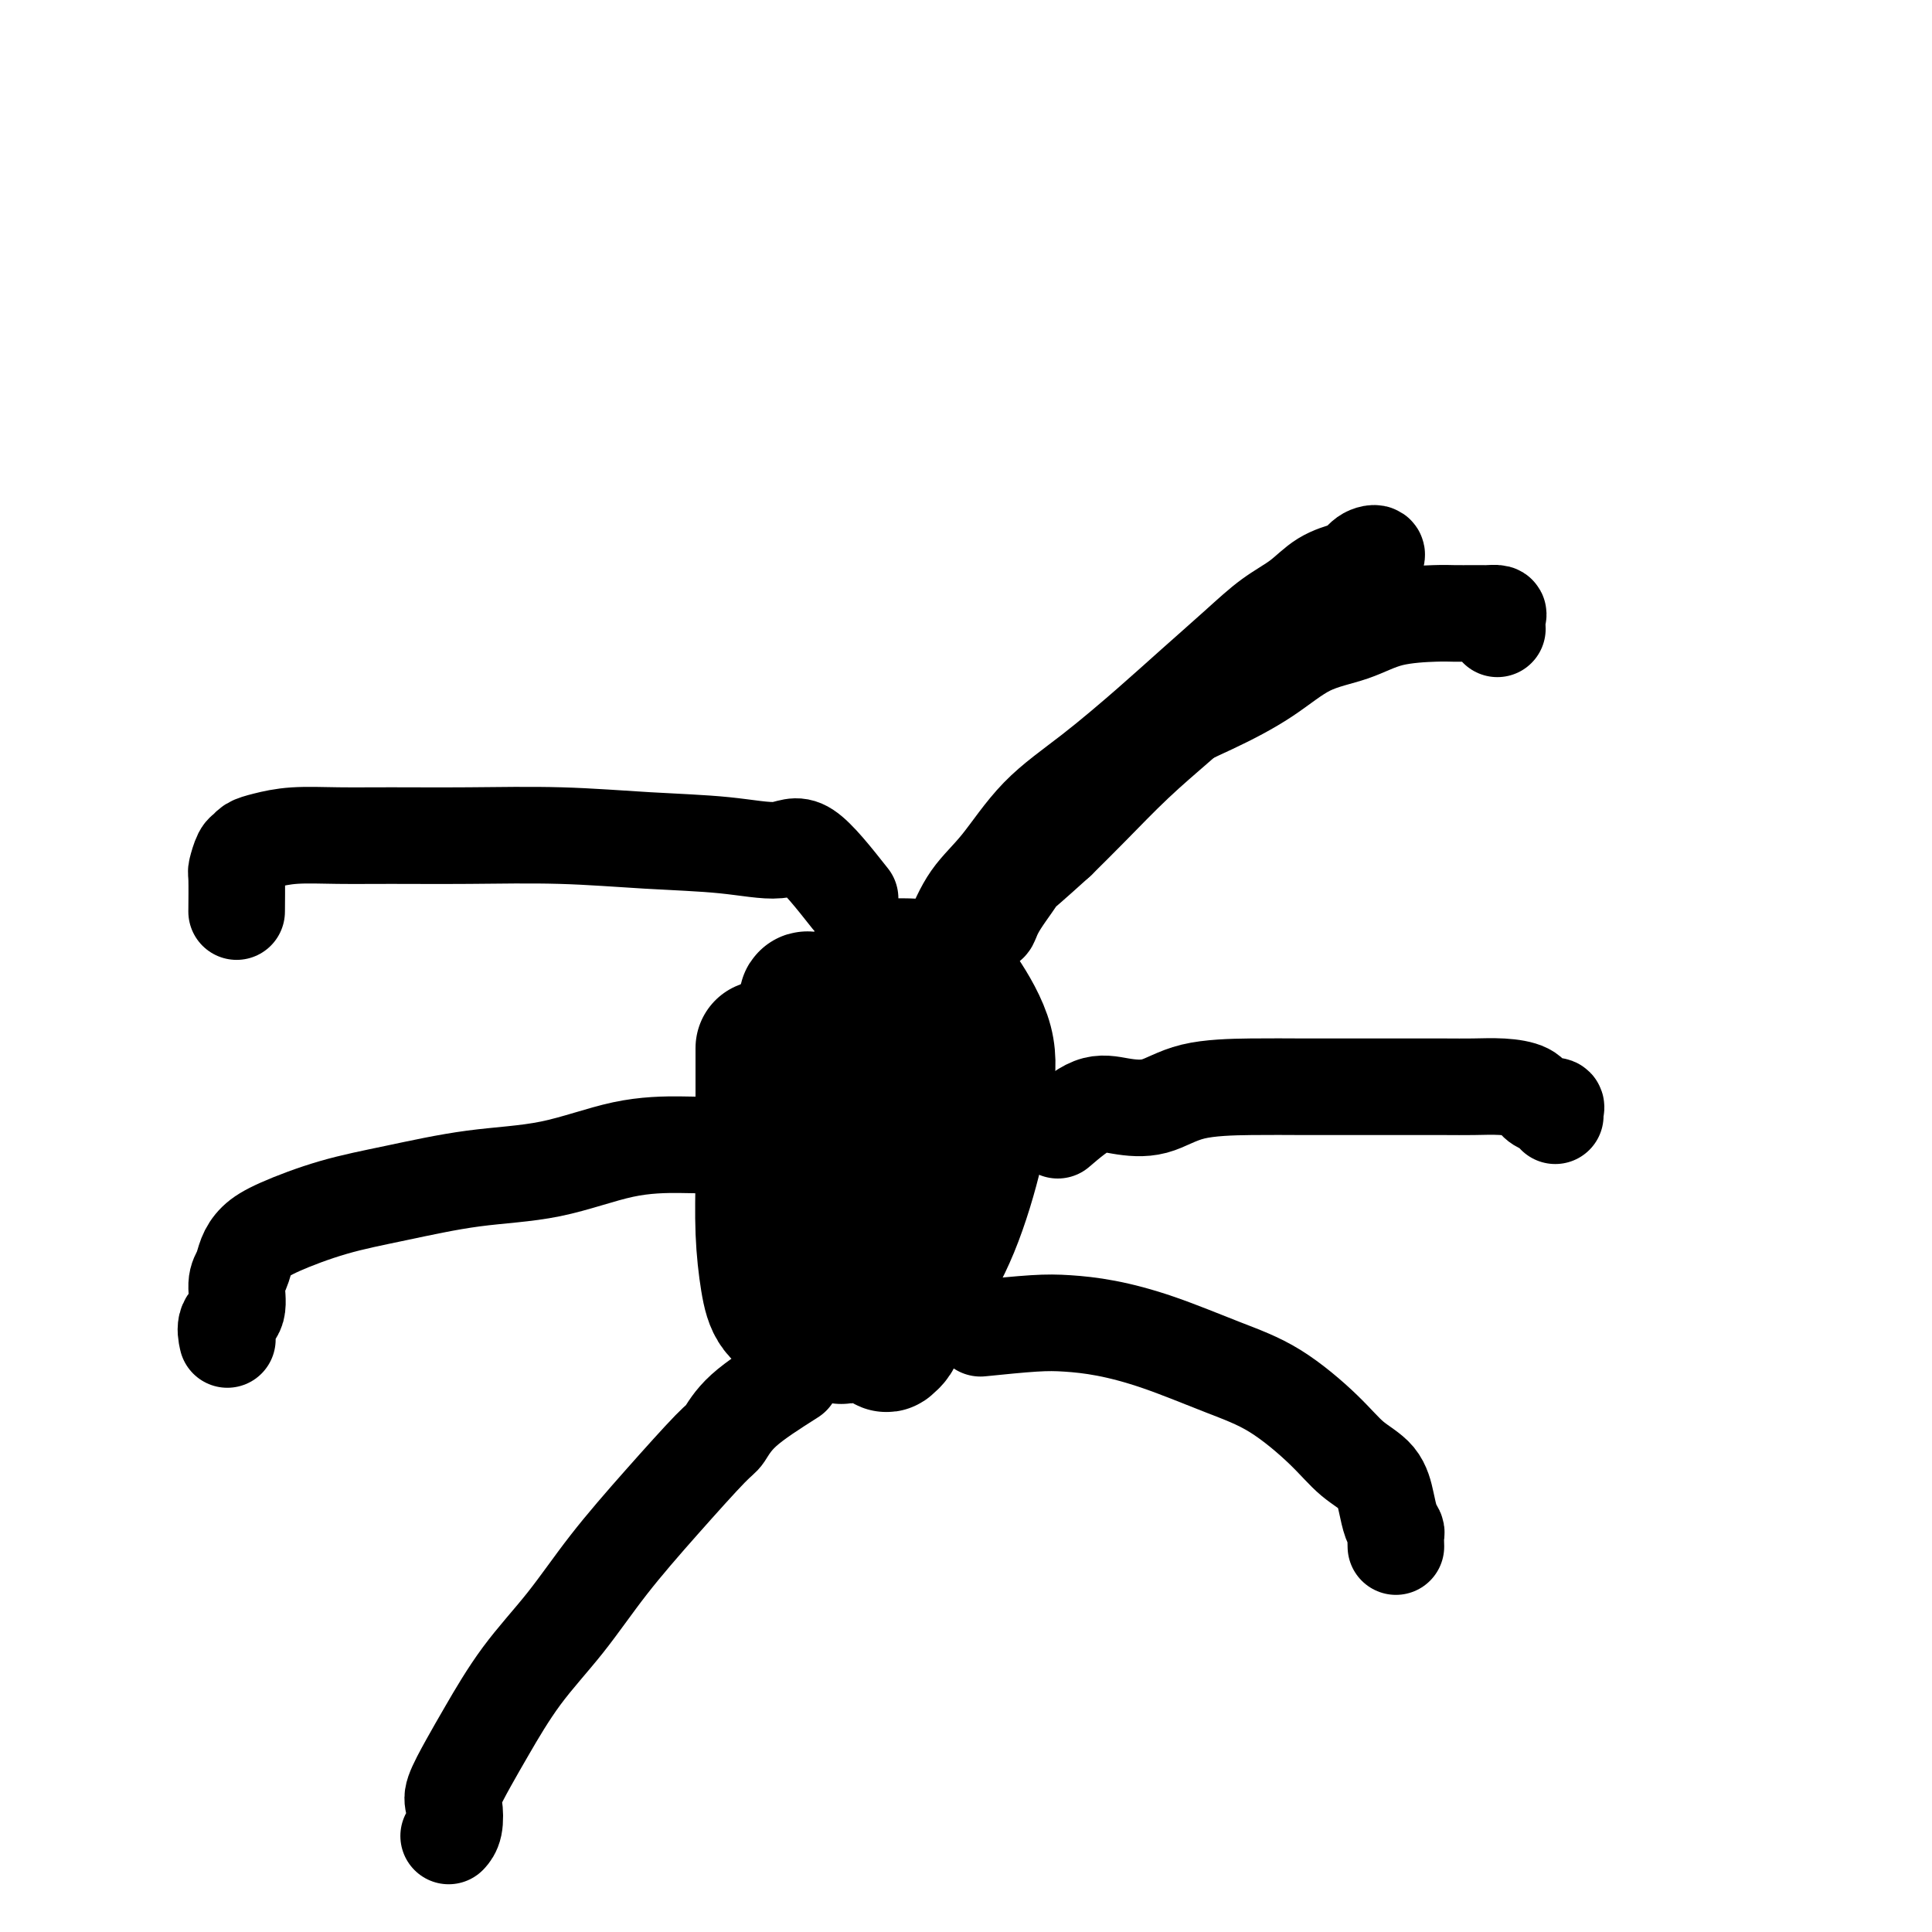 <svg viewBox='0 0 400 400' version='1.1' xmlns='http://www.w3.org/2000/svg' xmlns:xlink='http://www.w3.org/1999/xlink'><g fill='none' stroke='#000000' stroke-width='28' stroke-linecap='round' stroke-linejoin='round'><path d='M158,217c0.002,3.379 0.003,6.759 0,9c-0.003,2.241 -0.011,3.345 0,6c0.011,2.655 0.040,6.862 0,11c-0.040,4.138 -0.150,8.209 0,12c0.150,3.791 0.558,7.304 1,10c0.442,2.696 0.916,4.576 2,6c1.084,1.424 2.776,2.392 4,3c1.224,0.608 1.979,0.857 3,1c1.021,0.143 2.308,0.179 4,0c1.692,-0.179 3.788,-0.574 5,-2c1.212,-1.426 1.541,-3.883 3,-7c1.459,-3.117 4.048,-6.892 6,-11c1.952,-4.108 3.268,-8.547 4,-13c0.732,-4.453 0.881,-8.920 1,-13c0.119,-4.080 0.207,-7.772 0,-11c-0.207,-3.228 -0.708,-5.993 -2,-8c-1.292,-2.007 -3.376,-3.255 -5,-4c-1.624,-0.745 -2.788,-0.985 -4,-1c-1.212,-0.015 -2.471,0.195 -3,0c-0.529,-0.195 -0.328,-0.795 -1,0c-0.672,0.795 -2.218,2.984 -3,5c-0.782,2.016 -0.799,3.860 -1,6c-0.201,2.140 -0.584,4.576 -1,8c-0.416,3.424 -0.864,7.835 -1,13c-0.136,5.165 0.040,11.083 0,16c-0.040,4.917 -0.297,8.833 0,12c0.297,3.167 1.149,5.583 2,8'/><path d='M172,273c1.341,6.031 3.694,3.108 5,2c1.306,-1.108 1.565,-0.403 3,0c1.435,0.403 4.048,0.502 6,-1c1.952,-1.502 3.245,-4.606 5,-8c1.755,-3.394 3.972,-7.078 6,-12c2.028,-4.922 3.868,-11.080 5,-16c1.132,-4.920 1.555,-8.600 2,-12c0.445,-3.400 0.910,-6.519 0,-10c-0.910,-3.481 -3.196,-7.325 -5,-10c-1.804,-2.675 -3.125,-4.179 -5,-5c-1.875,-0.821 -4.305,-0.957 -6,-1c-1.695,-0.043 -2.654,0.006 -4,0c-1.346,-0.006 -3.078,-0.066 -4,1c-0.922,1.066 -1.033,3.259 -2,6c-0.967,2.741 -2.792,6.031 -4,9c-1.208,2.969 -1.801,5.617 -2,10c-0.199,4.383 -0.004,10.502 0,16c0.004,5.498 -0.183,10.375 0,15c0.183,4.625 0.736,8.999 2,12c1.264,3.001 3.238,4.629 5,6c1.762,1.371 3.311,2.486 4,3c0.689,0.514 0.519,0.427 1,0c0.481,-0.427 1.613,-1.193 2,-4c0.387,-2.807 0.028,-7.653 0,-13c-0.028,-5.347 0.273,-11.194 0,-17c-0.273,-5.806 -1.121,-11.572 -3,-16c-1.879,-4.428 -4.791,-7.518 -7,-11c-2.209,-3.482 -3.716,-7.356 -5,-9c-1.284,-1.644 -2.346,-1.058 -3,-1c-0.654,0.058 -0.901,-0.412 -1,0c-0.099,0.412 -0.049,1.706 0,3'/><path d='M167,210c-0.619,1.271 -0.166,3.448 0,6c0.166,2.552 0.044,5.479 0,9c-0.044,3.521 -0.012,7.636 0,12c0.012,4.364 0.003,8.978 0,13c-0.003,4.022 -0.001,7.451 0,10c0.001,2.549 -0.000,4.219 0,5c0.000,0.781 0.002,0.674 0,1c-0.002,0.326 -0.007,1.085 0,-1c0.007,-2.085 0.027,-7.015 0,-11c-0.027,-3.985 -0.100,-7.027 0,-10c0.100,-2.973 0.373,-5.877 1,-8c0.627,-2.123 1.608,-3.464 2,-4c0.392,-0.536 0.196,-0.268 0,0'/></g>
<g fill='none' stroke='#000000' stroke-width='4' stroke-linecap='round' stroke-linejoin='round'><path d='M201,194c1.097,-3.336 2.195,-6.672 3,-9c0.805,-2.328 1.319,-3.650 3,-6c1.681,-2.350 4.530,-5.730 7,-9c2.470,-3.270 4.562,-6.432 7,-9c2.438,-2.568 5.224,-4.544 8,-7c2.776,-2.456 5.544,-5.392 8,-8c2.456,-2.608 4.601,-4.888 7,-7c2.399,-2.112 5.051,-4.056 7,-6c1.949,-1.944 3.195,-3.886 5,-5c1.805,-1.114 4.169,-1.398 6,-2c1.831,-0.602 3.127,-1.520 5,-2c1.873,-0.480 4.321,-0.521 6,-1c1.679,-0.479 2.590,-1.396 4,-2c1.410,-0.604 3.319,-0.894 5,-1c1.681,-0.106 3.133,-0.028 4,0c0.867,0.028 1.150,0.007 2,0c0.850,-0.007 2.266,-0.000 3,0c0.734,0.000 0.785,-0.007 1,0c0.215,0.007 0.593,0.027 1,0c0.407,-0.027 0.841,-0.100 1,0c0.159,0.100 0.043,0.373 0,1c-0.043,0.627 -0.012,1.608 0,2c0.012,0.392 0.006,0.196 0,0'/></g>
<g fill='none' stroke='#000000' stroke-width='20' stroke-linecap='round' stroke-linejoin='round'><path d='M197,194c1.186,-2.837 2.373,-5.674 4,-8c1.627,-2.326 3.695,-4.142 6,-7c2.305,-2.858 4.849,-6.759 8,-10c3.151,-3.241 6.911,-5.823 11,-9c4.089,-3.177 8.508,-6.950 12,-10c3.492,-3.050 6.056,-5.377 9,-8c2.944,-2.623 6.266,-5.543 9,-8c2.734,-2.457 4.879,-4.450 7,-6c2.121,-1.550 4.219,-2.657 6,-4c1.781,-1.343 3.244,-2.923 5,-4c1.756,-1.077 3.805,-1.652 5,-2c1.195,-0.348 1.536,-0.469 2,-1c0.464,-0.531 1.052,-1.472 2,-2c0.948,-0.528 2.257,-0.641 2,0c-0.257,0.641 -2.082,2.038 -3,3c-0.918,0.962 -0.931,1.490 -3,3c-2.069,1.510 -6.195,4.003 -9,6c-2.805,1.997 -4.289,3.498 -7,6c-2.711,2.502 -6.649,6.005 -10,9c-3.351,2.995 -6.115,5.483 -9,8c-2.885,2.517 -5.892,5.062 -9,8c-3.108,2.938 -6.317,6.268 -9,9c-2.683,2.732 -4.842,4.866 -7,7'/><path d='M219,174c-11.499,10.412 -8.247,6.942 -8,7c0.247,0.058 -2.511,3.643 -4,6c-1.489,2.357 -1.710,3.487 -2,4c-0.290,0.513 -0.648,0.408 -1,0c-0.352,-0.408 -0.698,-1.119 0,-2c0.698,-0.881 2.439,-1.932 4,-4c1.561,-2.068 2.940,-5.153 5,-8c2.060,-2.847 4.799,-5.456 8,-8c3.201,-2.544 6.862,-5.024 10,-8c3.138,-2.976 5.751,-6.448 9,-9c3.249,-2.552 7.134,-4.183 11,-6c3.866,-1.817 7.714,-3.822 11,-6c3.286,-2.178 6.009,-4.531 9,-6c2.991,-1.469 6.251,-2.054 9,-3c2.749,-0.946 4.989,-2.254 8,-3c3.011,-0.746 6.795,-0.932 9,-1c2.205,-0.068 2.833,-0.019 4,0c1.167,0.019 2.873,0.007 4,0c1.127,-0.007 1.675,-0.008 2,0c0.325,0.008 0.427,0.027 1,0c0.573,-0.027 1.618,-0.100 2,0c0.382,0.100 0.103,0.373 0,1c-0.103,0.627 -0.029,1.608 0,2c0.029,0.392 0.015,0.196 0,0'/><path d='M219,234c2.448,-2.091 4.895,-4.182 7,-5c2.105,-0.818 3.867,-0.363 6,0c2.133,0.363 4.636,0.633 7,0c2.364,-0.633 4.590,-2.170 8,-3c3.410,-0.830 8.003,-0.955 12,-1c3.997,-0.045 7.397,-0.012 11,0c3.603,0.012 7.411,0.003 11,0c3.589,-0.003 6.961,0.001 10,0c3.039,-0.001 5.745,-0.008 8,0c2.255,0.008 4.060,0.030 6,0c1.940,-0.030 4.016,-0.114 6,0c1.984,0.114 3.877,0.426 5,1c1.123,0.574 1.478,1.411 2,2c0.522,0.589 1.212,0.928 2,1c0.788,0.072 1.675,-0.125 2,0c0.325,0.125 0.087,0.572 0,1c-0.087,0.428 -0.025,0.837 0,1c0.025,0.163 0.012,0.082 0,0'/><path d='M203,275c4.033,-0.408 8.066,-0.815 11,-1c2.934,-0.185 4.769,-0.146 7,0c2.231,0.146 4.858,0.400 8,1c3.142,0.600 6.800,1.546 11,3c4.200,1.454 8.943,3.416 13,5c4.057,1.584 7.430,2.790 11,5c3.570,2.210 7.338,5.425 10,8c2.662,2.575 4.220,4.511 6,6c1.780,1.489 3.783,2.530 5,4c1.217,1.470 1.646,3.368 2,5c0.354,1.632 0.631,2.998 1,4c0.369,1.002 0.831,1.640 1,2c0.169,0.360 0.046,0.443 0,1c-0.046,0.557 -0.013,1.588 0,2c0.013,0.412 0.007,0.206 0,0'/><path d='M176,186c-3.358,-4.251 -6.717,-8.502 -9,-10c-2.283,-1.498 -3.492,-0.244 -6,0c-2.508,0.244 -6.316,-0.523 -11,-1c-4.684,-0.477 -10.244,-0.663 -16,-1c-5.756,-0.337 -11.707,-0.823 -18,-1c-6.293,-0.177 -12.928,-0.044 -19,0c-6.072,0.044 -11.581,0.001 -16,0c-4.419,-0.001 -7.747,0.042 -11,0c-3.253,-0.042 -6.429,-0.168 -9,0c-2.571,0.168 -4.535,0.630 -6,1c-1.465,0.370 -2.431,0.647 -3,1c-0.569,0.353 -0.741,0.782 -1,1c-0.259,0.218 -0.605,0.224 -1,1c-0.395,0.776 -0.838,2.321 -1,3c-0.162,0.679 -0.044,0.490 0,2c0.044,1.510 0.012,4.717 0,6c-0.012,1.283 -0.006,0.641 0,0'/><path d='M156,236c-2.322,0.423 -4.644,0.847 -7,1c-2.356,0.153 -4.747,0.036 -8,0c-3.253,-0.036 -7.369,0.009 -12,1c-4.631,0.991 -9.778,2.930 -15,4c-5.222,1.070 -10.519,1.273 -16,2c-5.481,0.727 -11.146,1.979 -16,3c-4.854,1.021 -8.897,1.810 -13,3c-4.103,1.190 -8.267,2.781 -11,4c-2.733,1.219 -4.037,2.066 -5,3c-0.963,0.934 -1.586,1.953 -2,3c-0.414,1.047 -0.619,2.120 -1,3c-0.381,0.880 -0.939,1.567 -1,3c-0.061,1.433 0.375,3.611 0,5c-0.375,1.389 -1.563,1.989 -2,3c-0.437,1.011 -0.125,2.432 0,3c0.125,0.568 0.062,0.284 0,0'/><path d='M164,285c-3.803,2.417 -7.606,4.833 -10,7c-2.394,2.167 -3.378,4.084 -4,5c-0.622,0.916 -0.880,0.830 -3,3c-2.120,2.170 -6.100,6.596 -10,11c-3.900,4.404 -7.719,8.787 -11,13c-3.281,4.213 -6.025,8.256 -9,12c-2.975,3.744 -6.181,7.189 -9,11c-2.819,3.811 -5.252,7.987 -7,11c-1.748,3.013 -2.812,4.864 -4,7c-1.188,2.136 -2.501,4.559 -3,6c-0.499,1.441 -0.185,1.902 0,3c0.185,1.098 0.242,2.834 0,4c-0.242,1.166 -0.783,1.762 -1,2c-0.217,0.238 -0.108,0.119 0,0'/></g>
</svg>